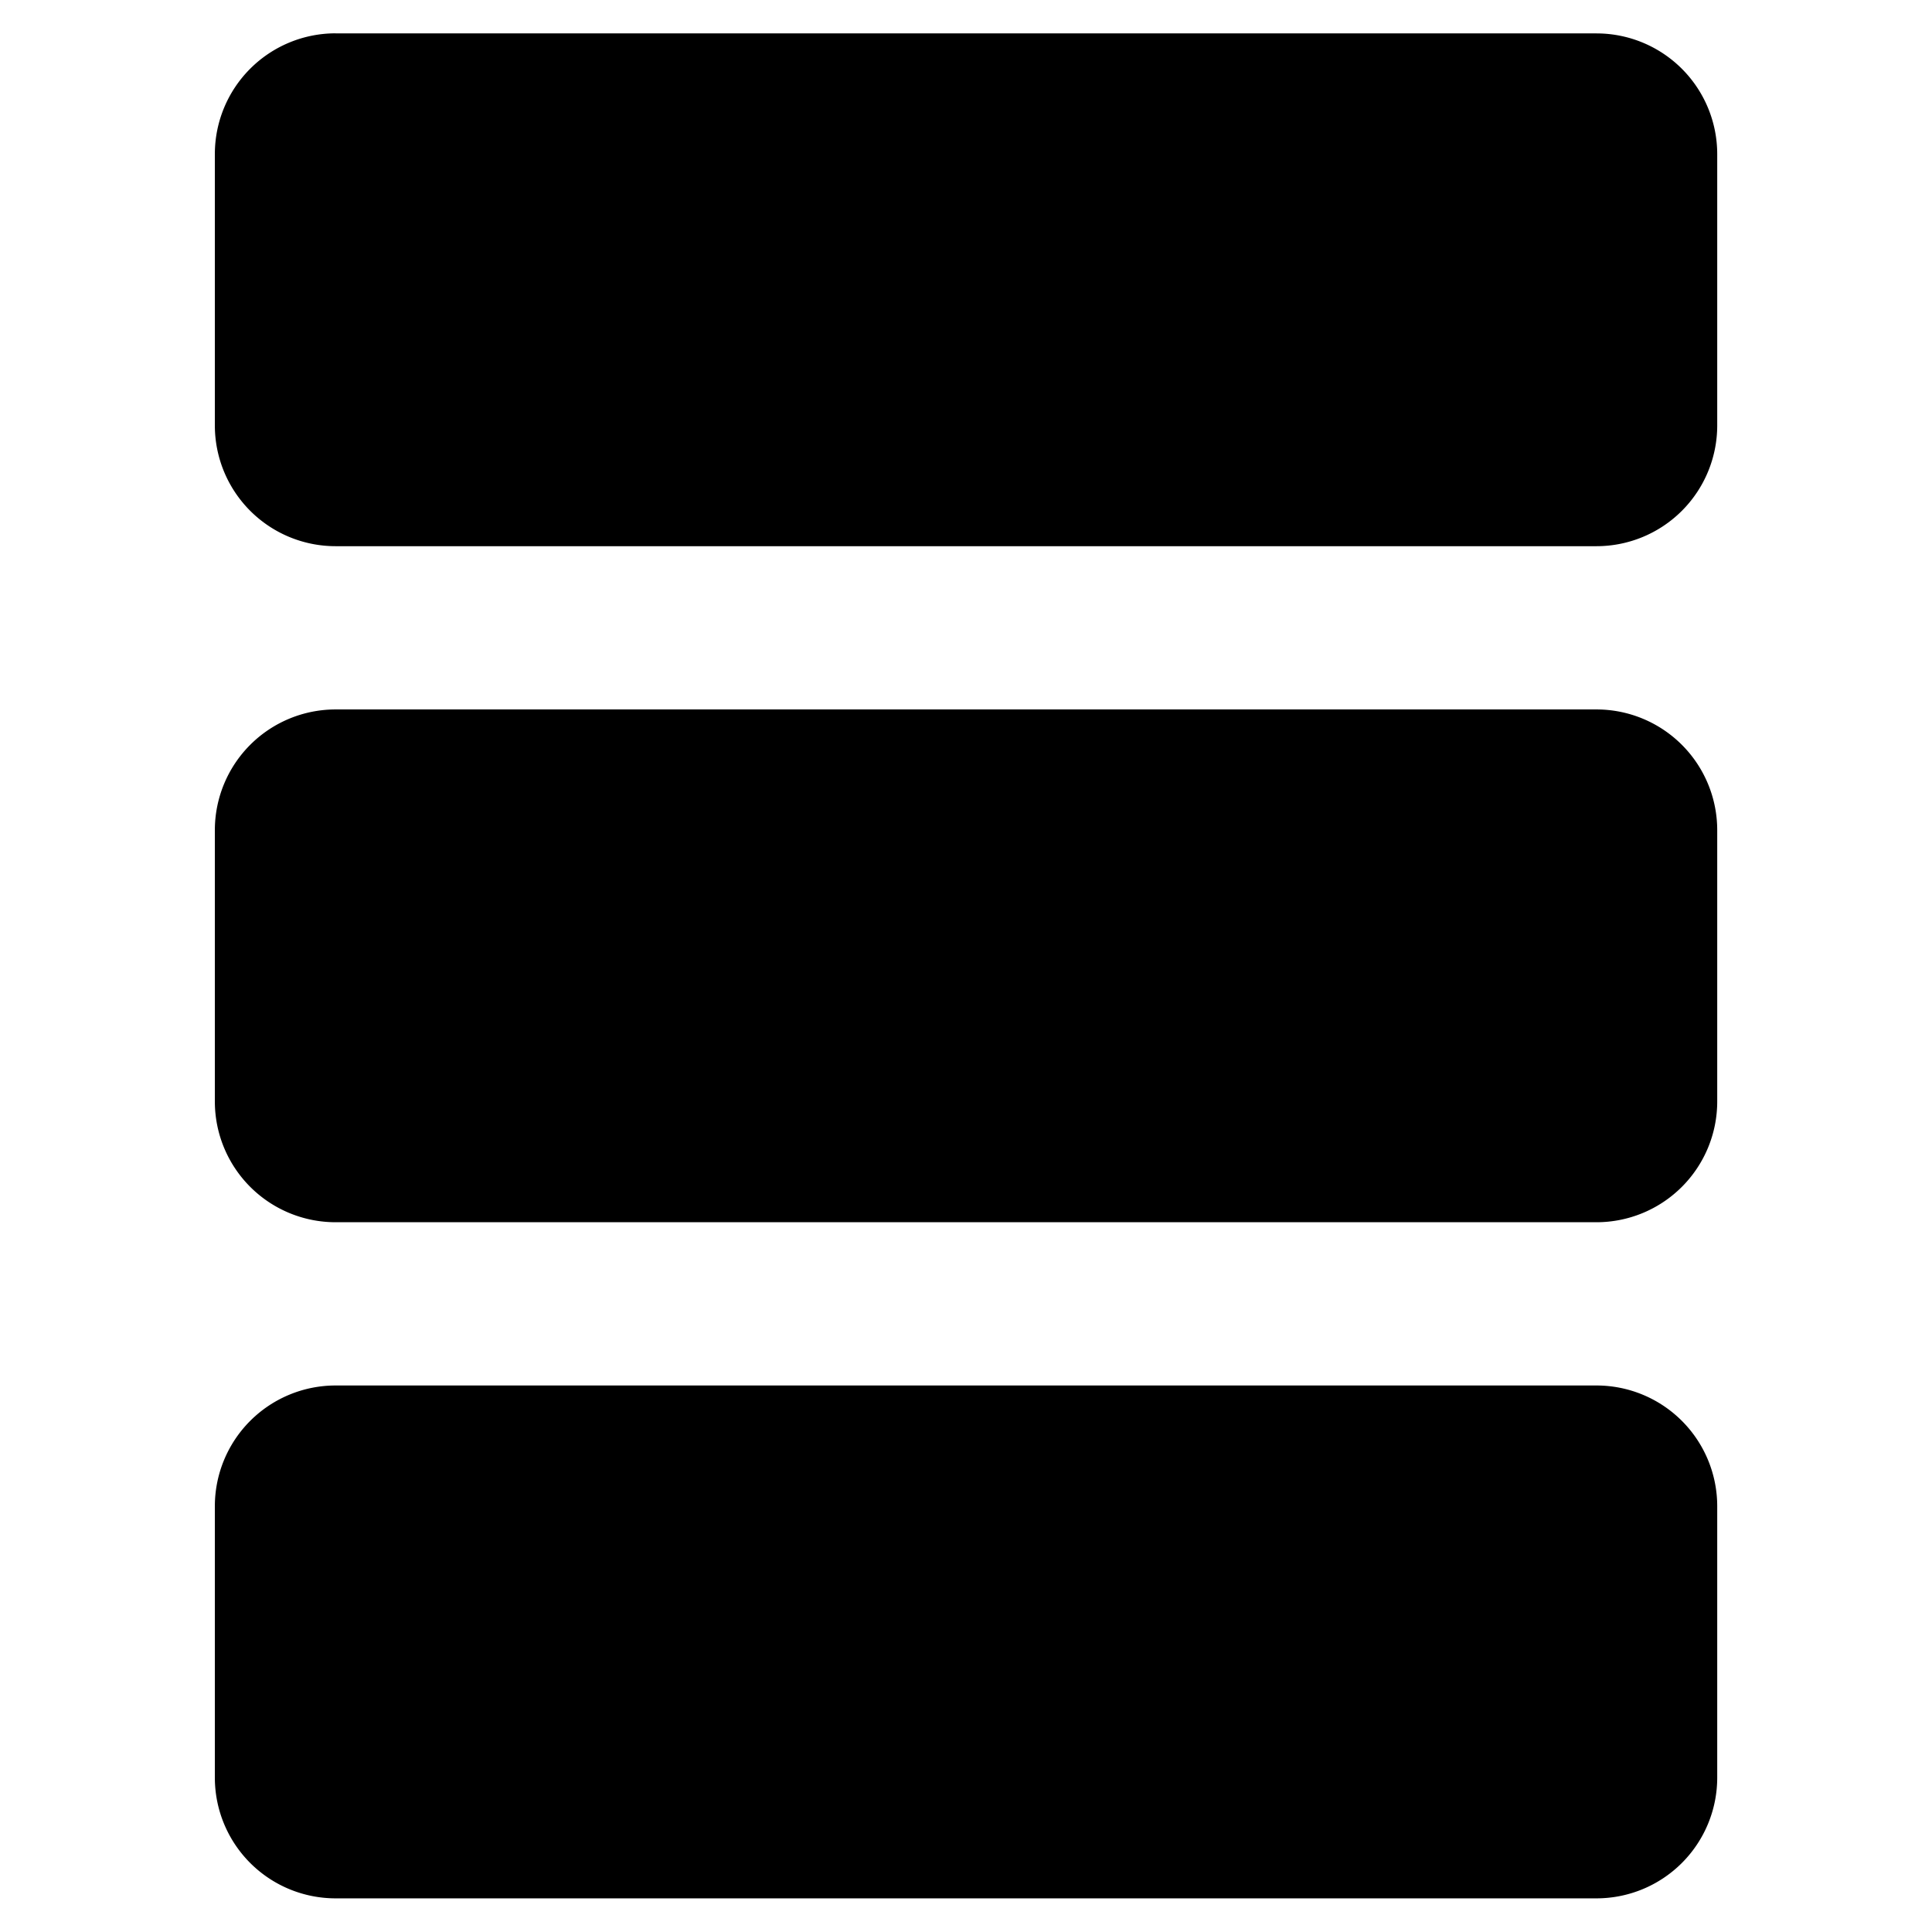 <svg xmlns="http://www.w3.org/2000/svg" fill="none" viewBox="0 0 24 24"><path fill="#000000" fill-rule="evenodd" d="M4.169 0.414a1.5 1.5 0 0 0 -1.5 1.5v3.371a1.5 1.5 0 0 0 1.5 1.5h15.663a1.5 1.5 0 0 0 1.5 -1.5v-3.37a1.5 1.5 0 0 0 -1.5 -1.5H4.169Zm0 16.797a1.5 1.5 0 0 0 -1.5 1.5v3.371a1.5 1.5 0 0 0 1.5 1.5h15.663a1.5 1.5 0 0 0 1.5 -1.5v-3.371a1.5 1.5 0 0 0 -1.5 -1.5H4.169Zm0 -8.398a1.5 1.5 0 0 0 -1.5 1.5v3.37a1.5 1.5 0 0 0 1.5 1.5h15.663a1.5 1.5 0 0 0 1.5 -1.5v-3.37a1.5 1.5 0 0 0 -1.5 -1.5H4.169Z" clip-rule="evenodd" stroke-width="1"></path></svg>